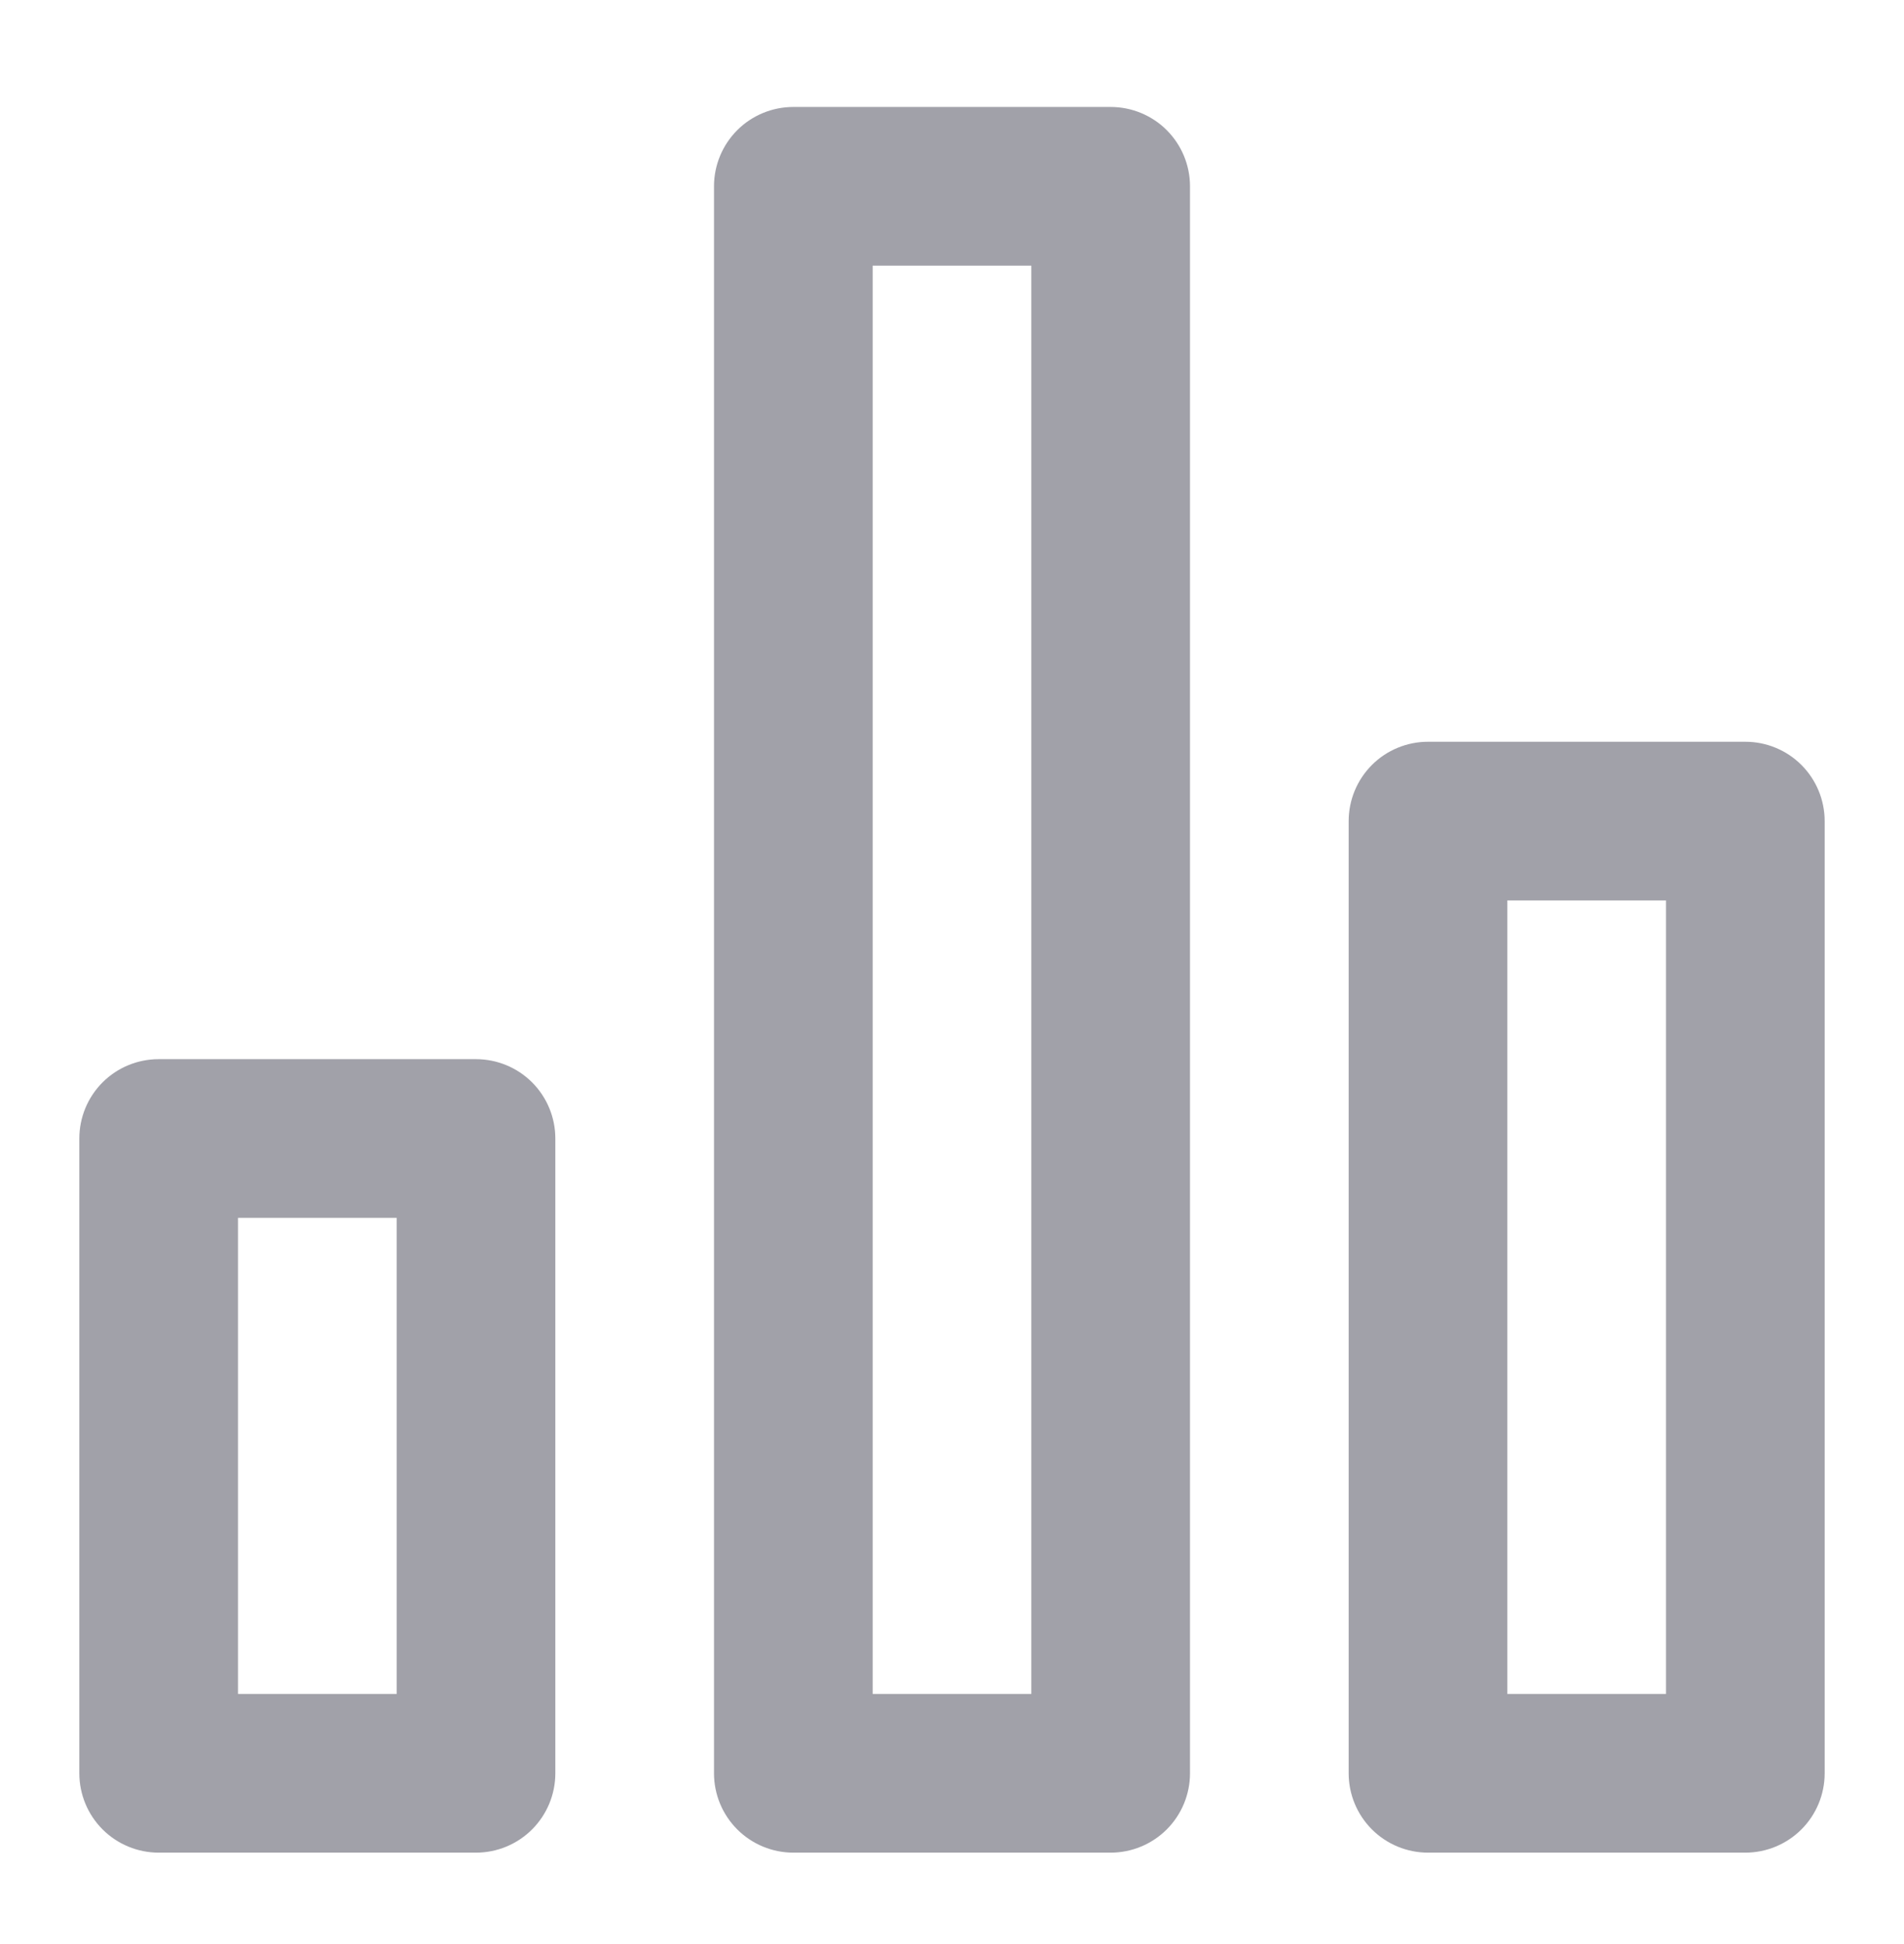 <svg width="48" height="49" viewBox="0 0 48 49" fill="none" xmlns="http://www.w3.org/2000/svg">
<path d="M12 26.696H4C3.47 26.696 2.961 26.906 2.586 27.281C2.211 27.656 2 28.165 2 28.696V44.696C2 45.226 2.211 45.735 2.586 46.11C2.961 46.485 3.47 46.696 4 46.696H12C12.53 46.696 13.039 46.485 13.414 46.11C13.789 45.735 14 45.226 14 44.696V28.696C14 28.165 13.789 27.656 13.414 27.281C13.039 26.906 12.53 26.696 12 26.696ZM10 42.696H6V30.696H10V42.696ZM44 18.696H36C35.47 18.696 34.961 18.906 34.586 19.281C34.211 19.656 34 20.165 34 20.696V44.696C34 45.226 34.211 45.735 34.586 46.11C34.961 46.485 35.47 46.696 36 46.696H44C44.53 46.696 45.039 46.485 45.414 46.11C45.789 45.735 46 45.226 46 44.696V20.696C46 20.165 45.789 19.656 45.414 19.281C45.039 18.906 44.53 18.696 44 18.696ZM42 42.696H38V22.696H42V42.696ZM28 2.696H20C19.47 2.696 18.961 2.906 18.586 3.281C18.211 3.656 18 4.165 18 4.696V44.696C18 45.226 18.211 45.735 18.586 46.11C18.961 46.485 19.47 46.696 20 46.696H28C28.53 46.696 29.039 46.485 29.414 46.11C29.789 45.735 30 45.226 30 44.696V4.696C30 4.165 29.789 3.656 29.414 3.281C29.039 2.906 28.53 2.696 28 2.696ZM26 42.696H22V6.696H26V42.696Z" fill="#A1A1A9"/>
</svg>
